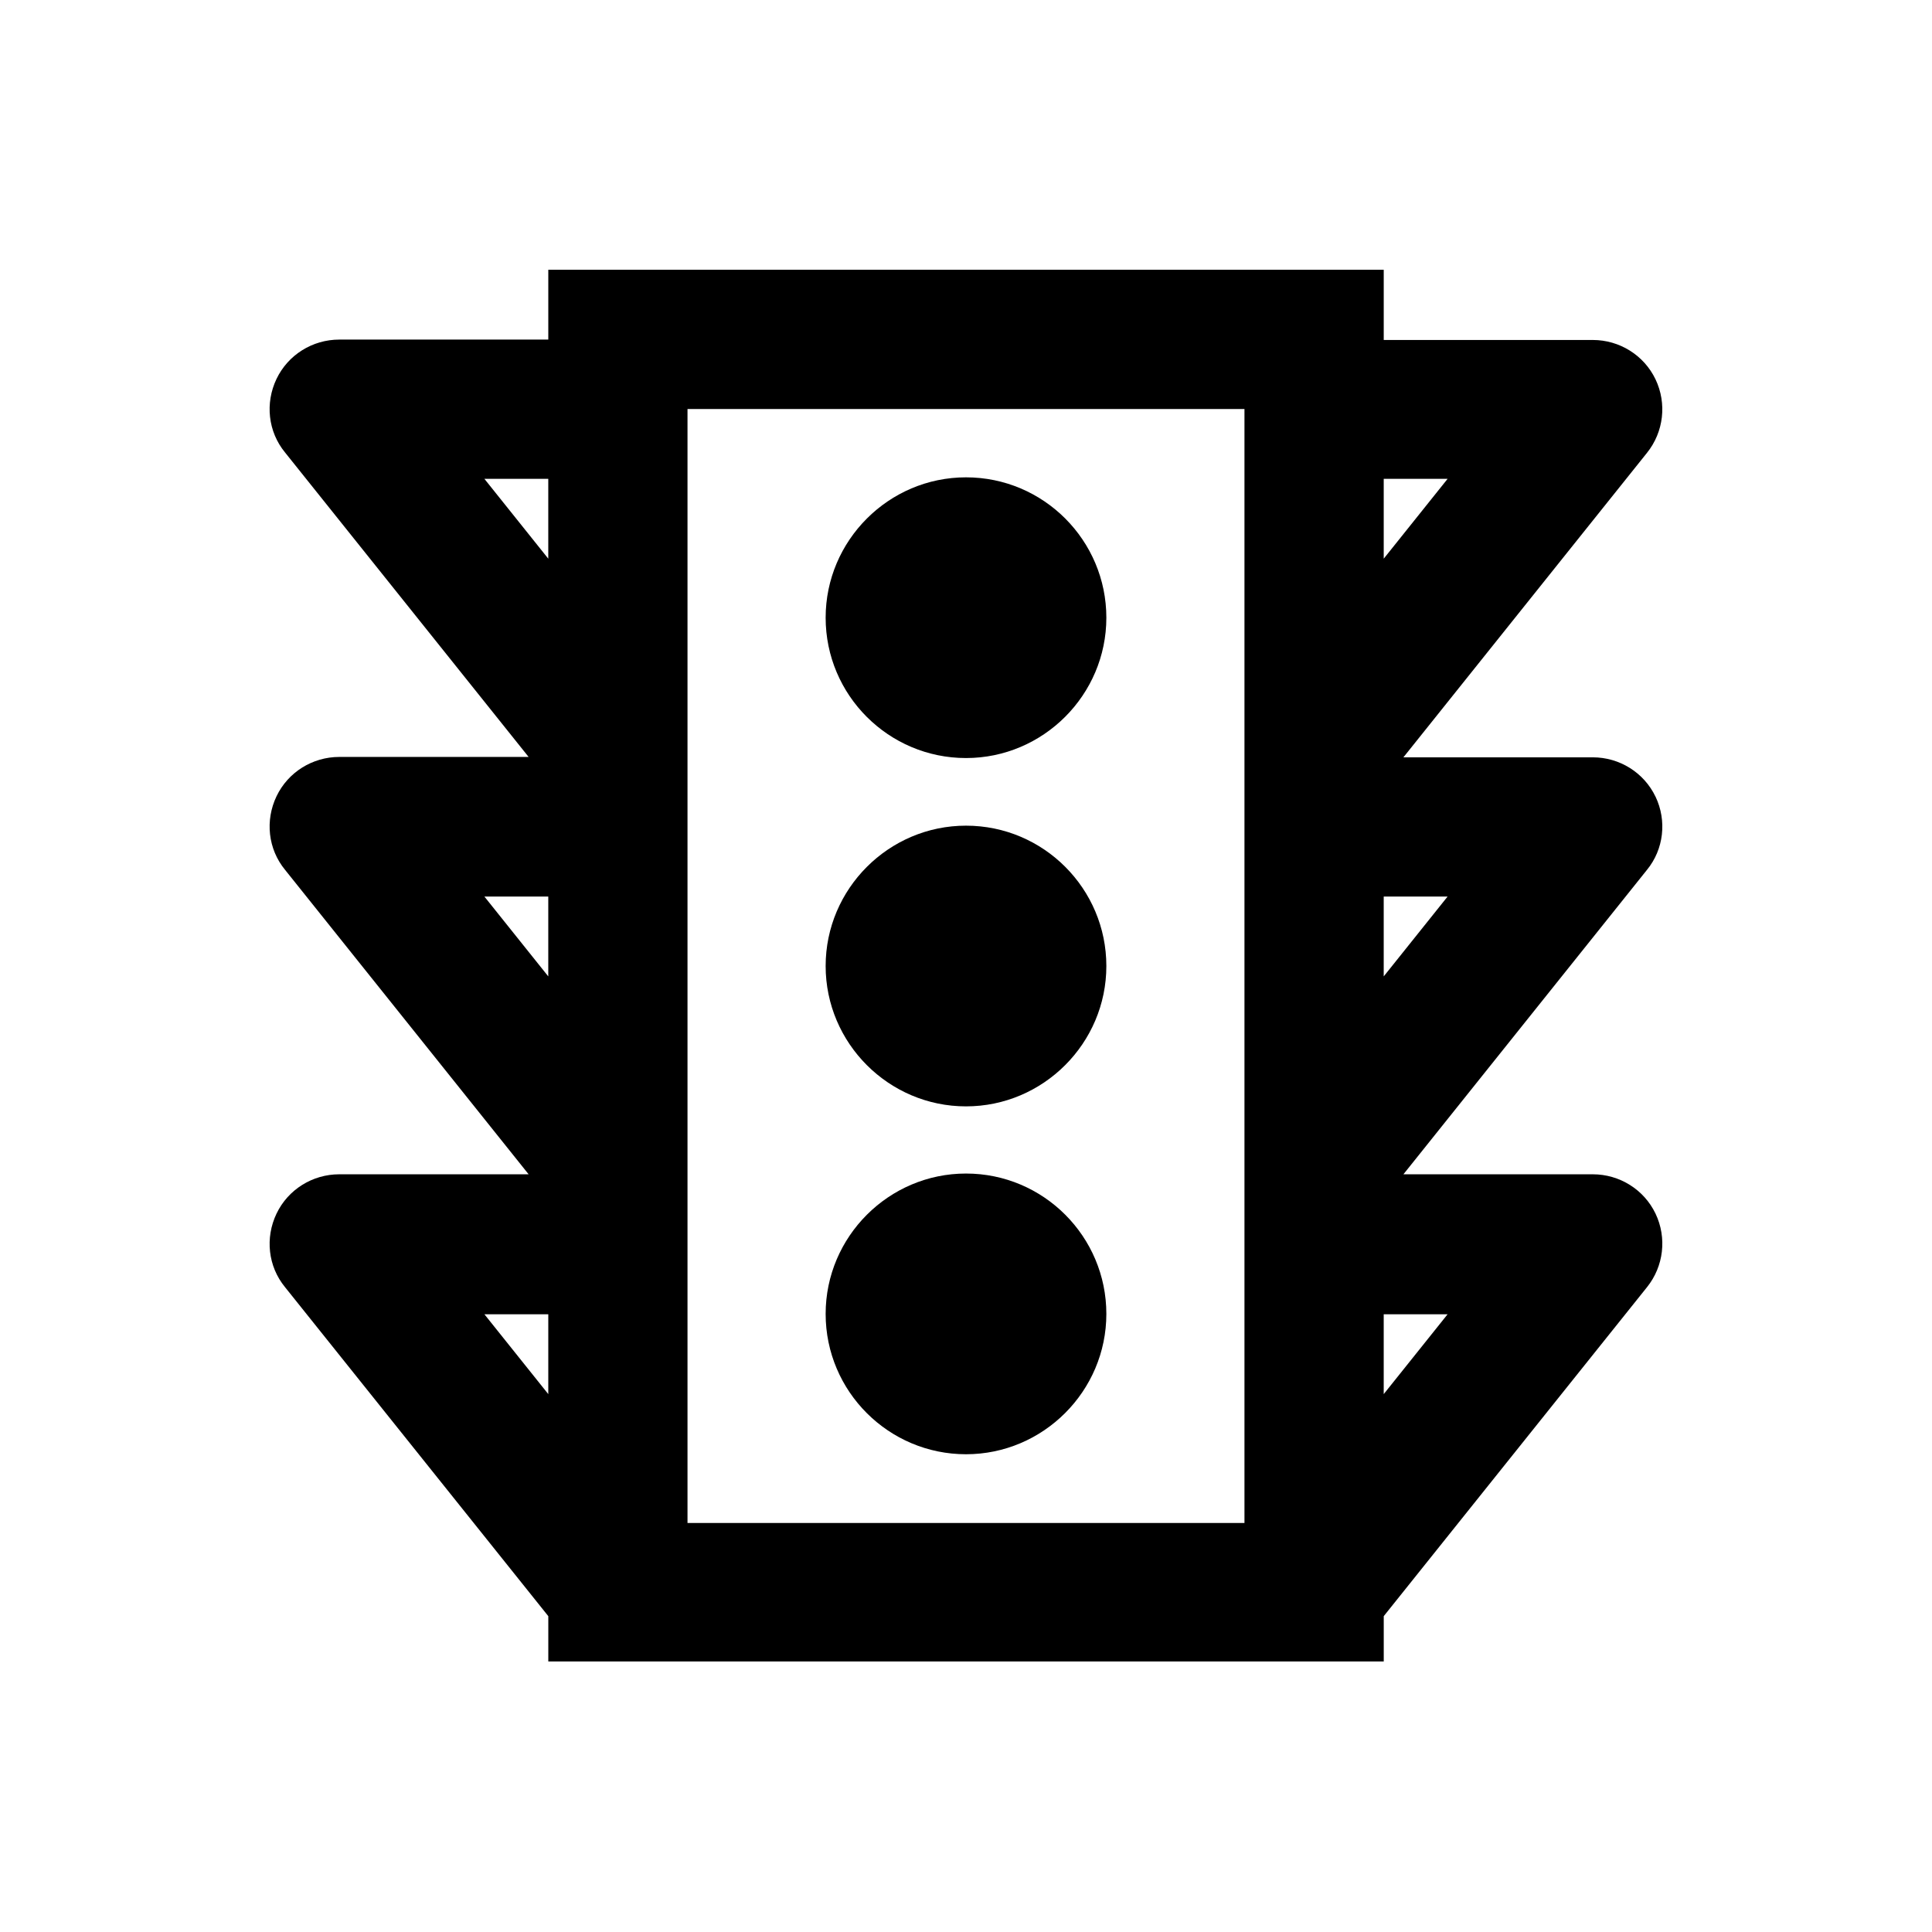 <?xml version="1.0" encoding="UTF-8"?>
<!-- Uploaded to: SVG Repo, www.svgrepo.com, Generator: SVG Repo Mixer Tools -->
<svg fill="#000000" width="800px" height="800px" version="1.1" viewBox="144 144 512 512" xmlns="http://www.w3.org/2000/svg">
 <g>
  <path d="m582.73 355.13c-3.051-6.394-9.543-10.43-16.629-10.43h-50.184l64.551-80.688c4.43-5.512 5.312-13.086 2.262-19.484-3.051-6.394-9.543-10.43-16.629-10.43h-55.398v-18.602h-221.4v18.5h-55.398c-7.086 0-13.578 4.035-16.629 10.43s-2.262 13.973 2.262 19.484l64.551 80.688h-50.184c-7.086 0-13.578 4.035-16.629 10.43-3.051 6.394-2.262 13.973 2.262 19.484l64.551 80.688h-50.184c-7.086 0-13.578 4.035-16.629 10.43-3.051 6.394-2.262 13.973 2.262 19.484l69.766 87.184v12.004h221.4v-12.004l69.766-87.184c4.43-5.512 5.312-13.086 2.262-19.484-3.051-6.394-9.543-10.43-16.629-10.43h-50.184l64.551-80.688c4.43-5.41 5.312-12.988 2.262-19.383zm-55.102-84.23-16.926 21.156v-21.156zm-238.33 0v21.156l-16.926-21.156zm0 110.7v21.156l-16.926-21.156zm-16.922 110.7h16.926v21.156zm201.42 55.301h-147.6v-295.2h147.6zm36.902-34.145v-21.156h16.926zm0-110.7v-21.156h16.926z"/>
  <path d="m400 344.89c20.469 0 37.195-16.727 37.195-37.195s-16.629-37.195-37.195-37.195c-20.469 0-37.195 16.727-37.195 37.195 0 20.566 16.727 37.195 37.195 37.195z"/>
  <path d="m400 437.2c20.469 0 37.195-16.727 37.195-37.195s-16.629-37.195-37.195-37.195c-20.469 0-37.195 16.727-37.195 37.195 0 20.465 16.727 37.195 37.195 37.195z"/>
  <path d="m400 529.39c20.469 0 37.195-16.727 37.195-37.195s-16.629-37.195-37.195-37.195c-20.469 0-37.195 16.727-37.195 37.195 0 20.566 16.727 37.195 37.195 37.195z"/>
 </g>
</svg>